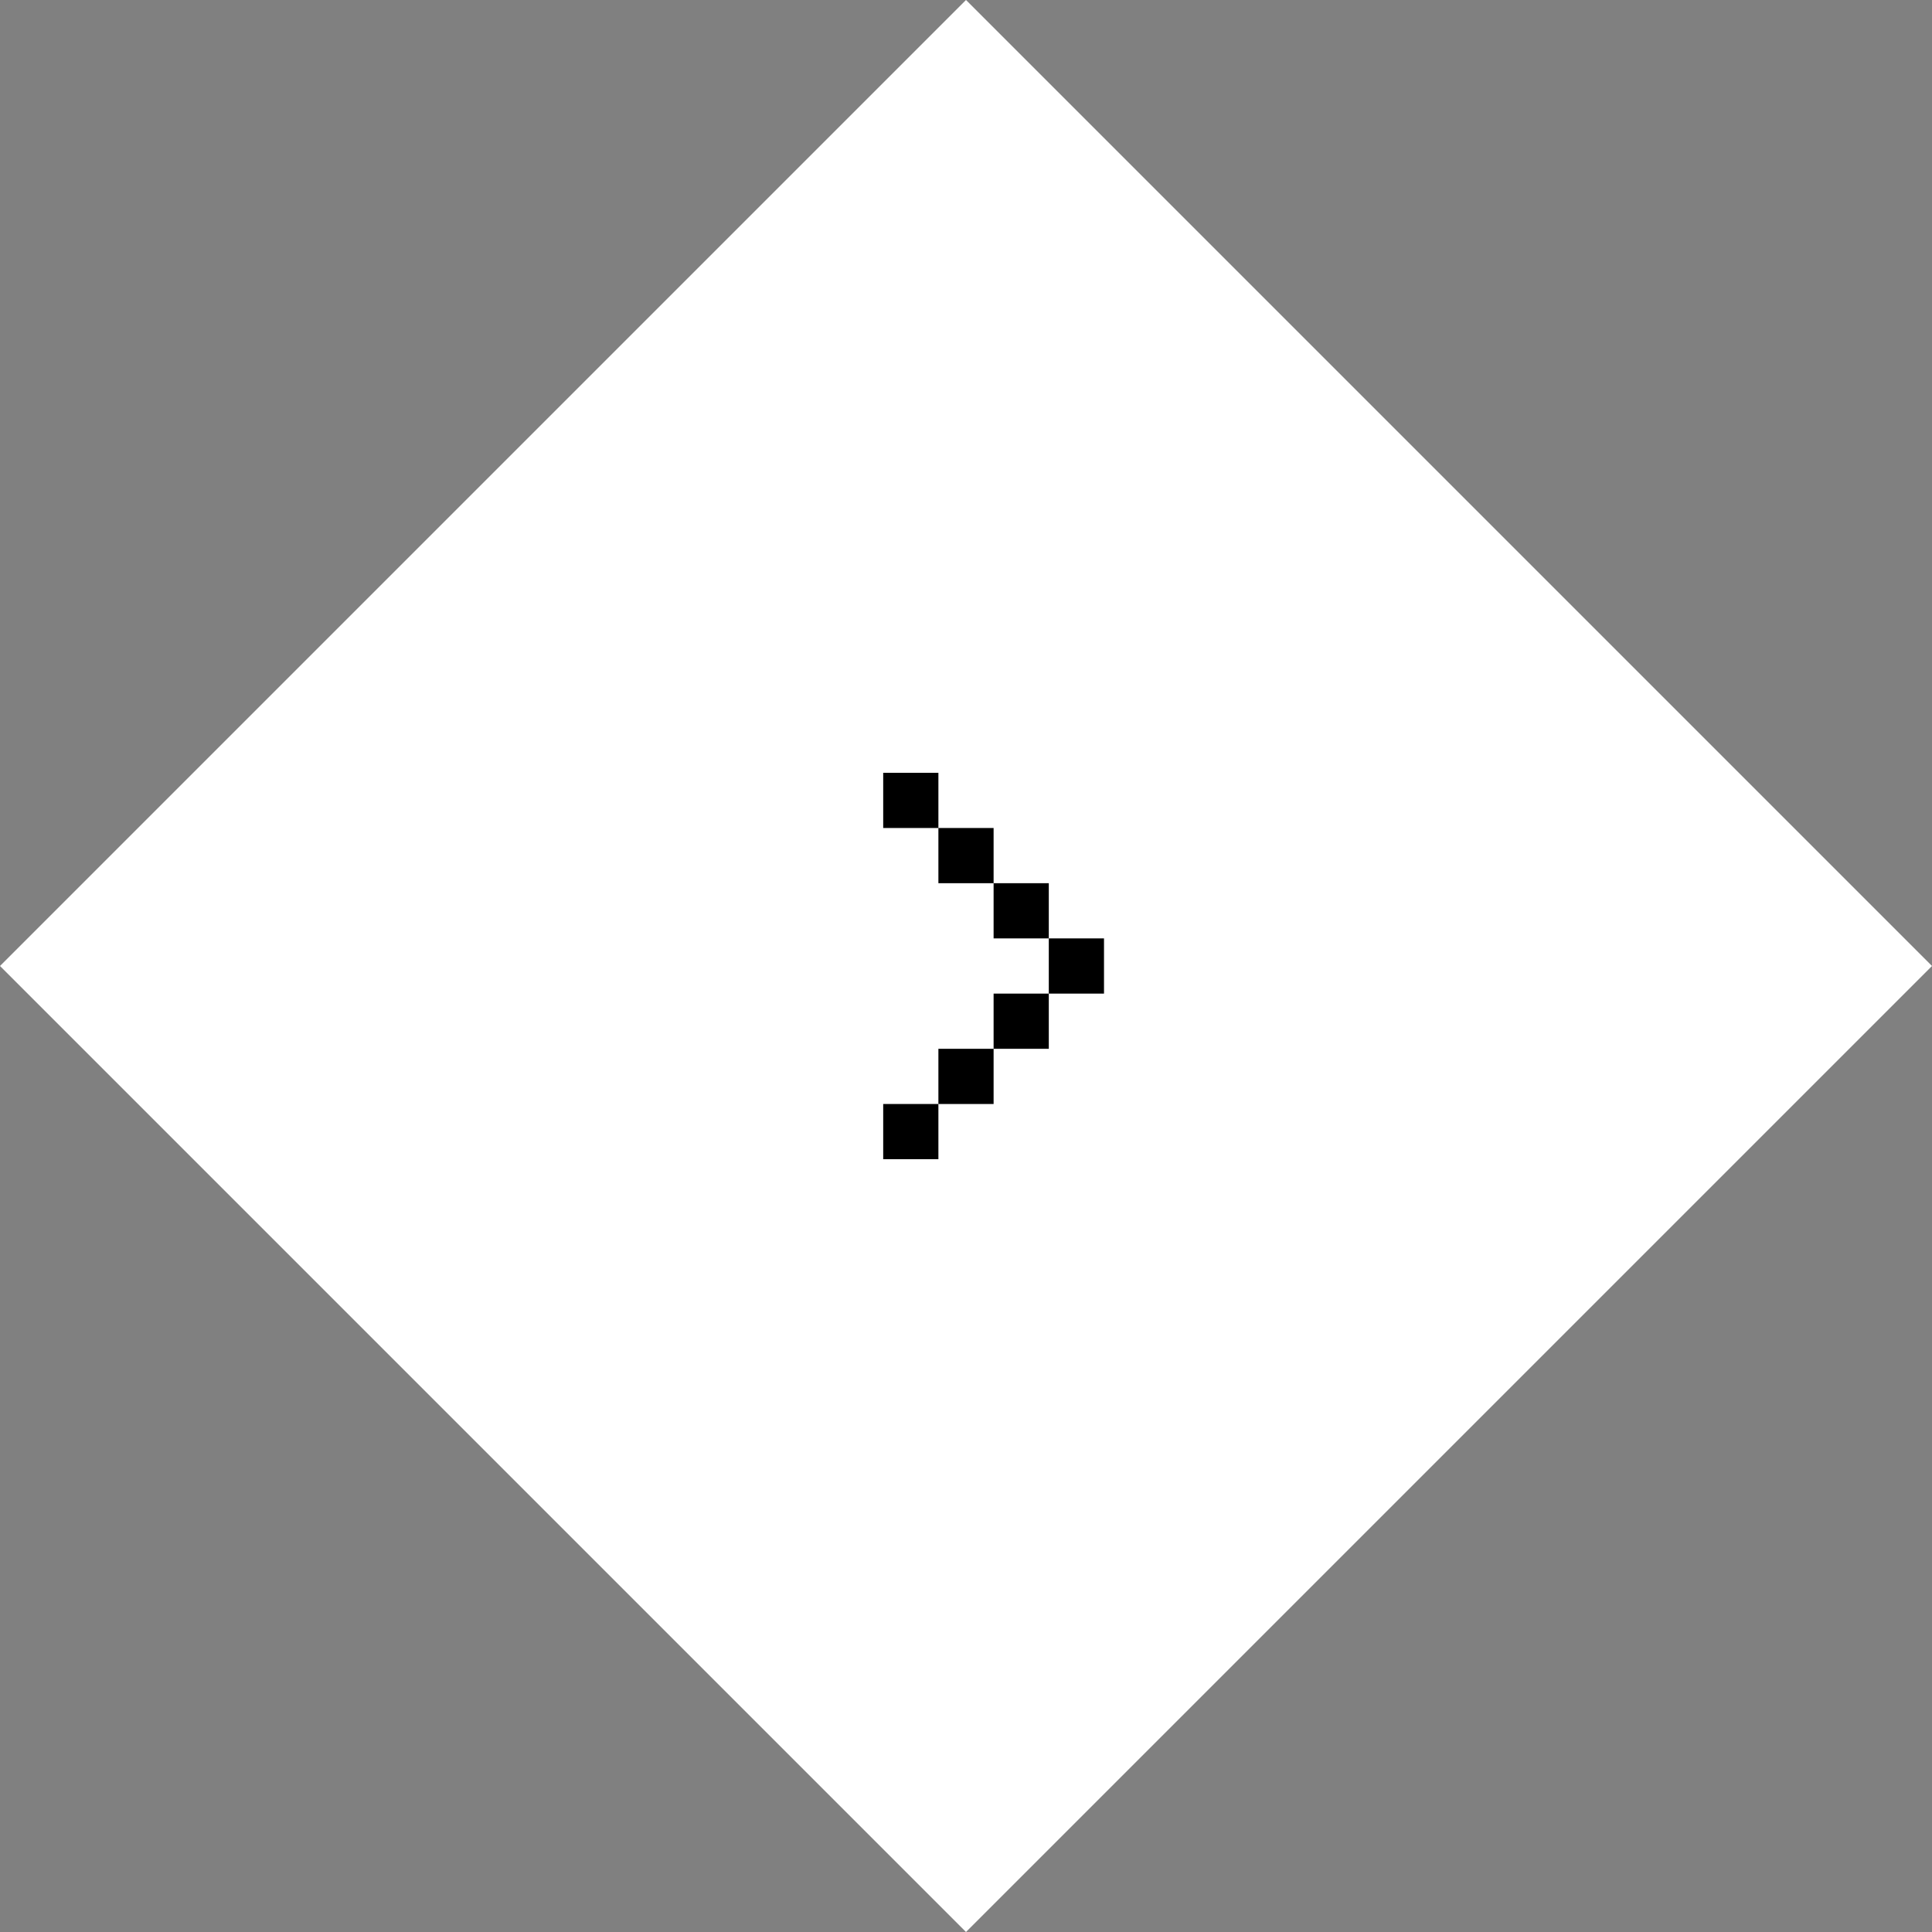 <svg width="70" height="70" viewBox="0 0 70 70" xmlns="http://www.w3.org/2000/svg">
    <rect x="0" y="0" width="70" height="70" fill="#808080" stroke="none"/>
    <g fill="none" fill-rule="evenodd">
        <path fill="#FFF" d="M0 35 35 0l35 35-35 35z"/>
        <g fill="#000">
            <path d="M32 28h2v2h-2zM32 40h2v2h-2zM34 30h2v2h-2zM34 38h2v2h-2zM36 32h2v2h-2zM36 36h2v2h-2zM38 34h2v2h-2z"/>
        </g>
    </g>
</svg>
